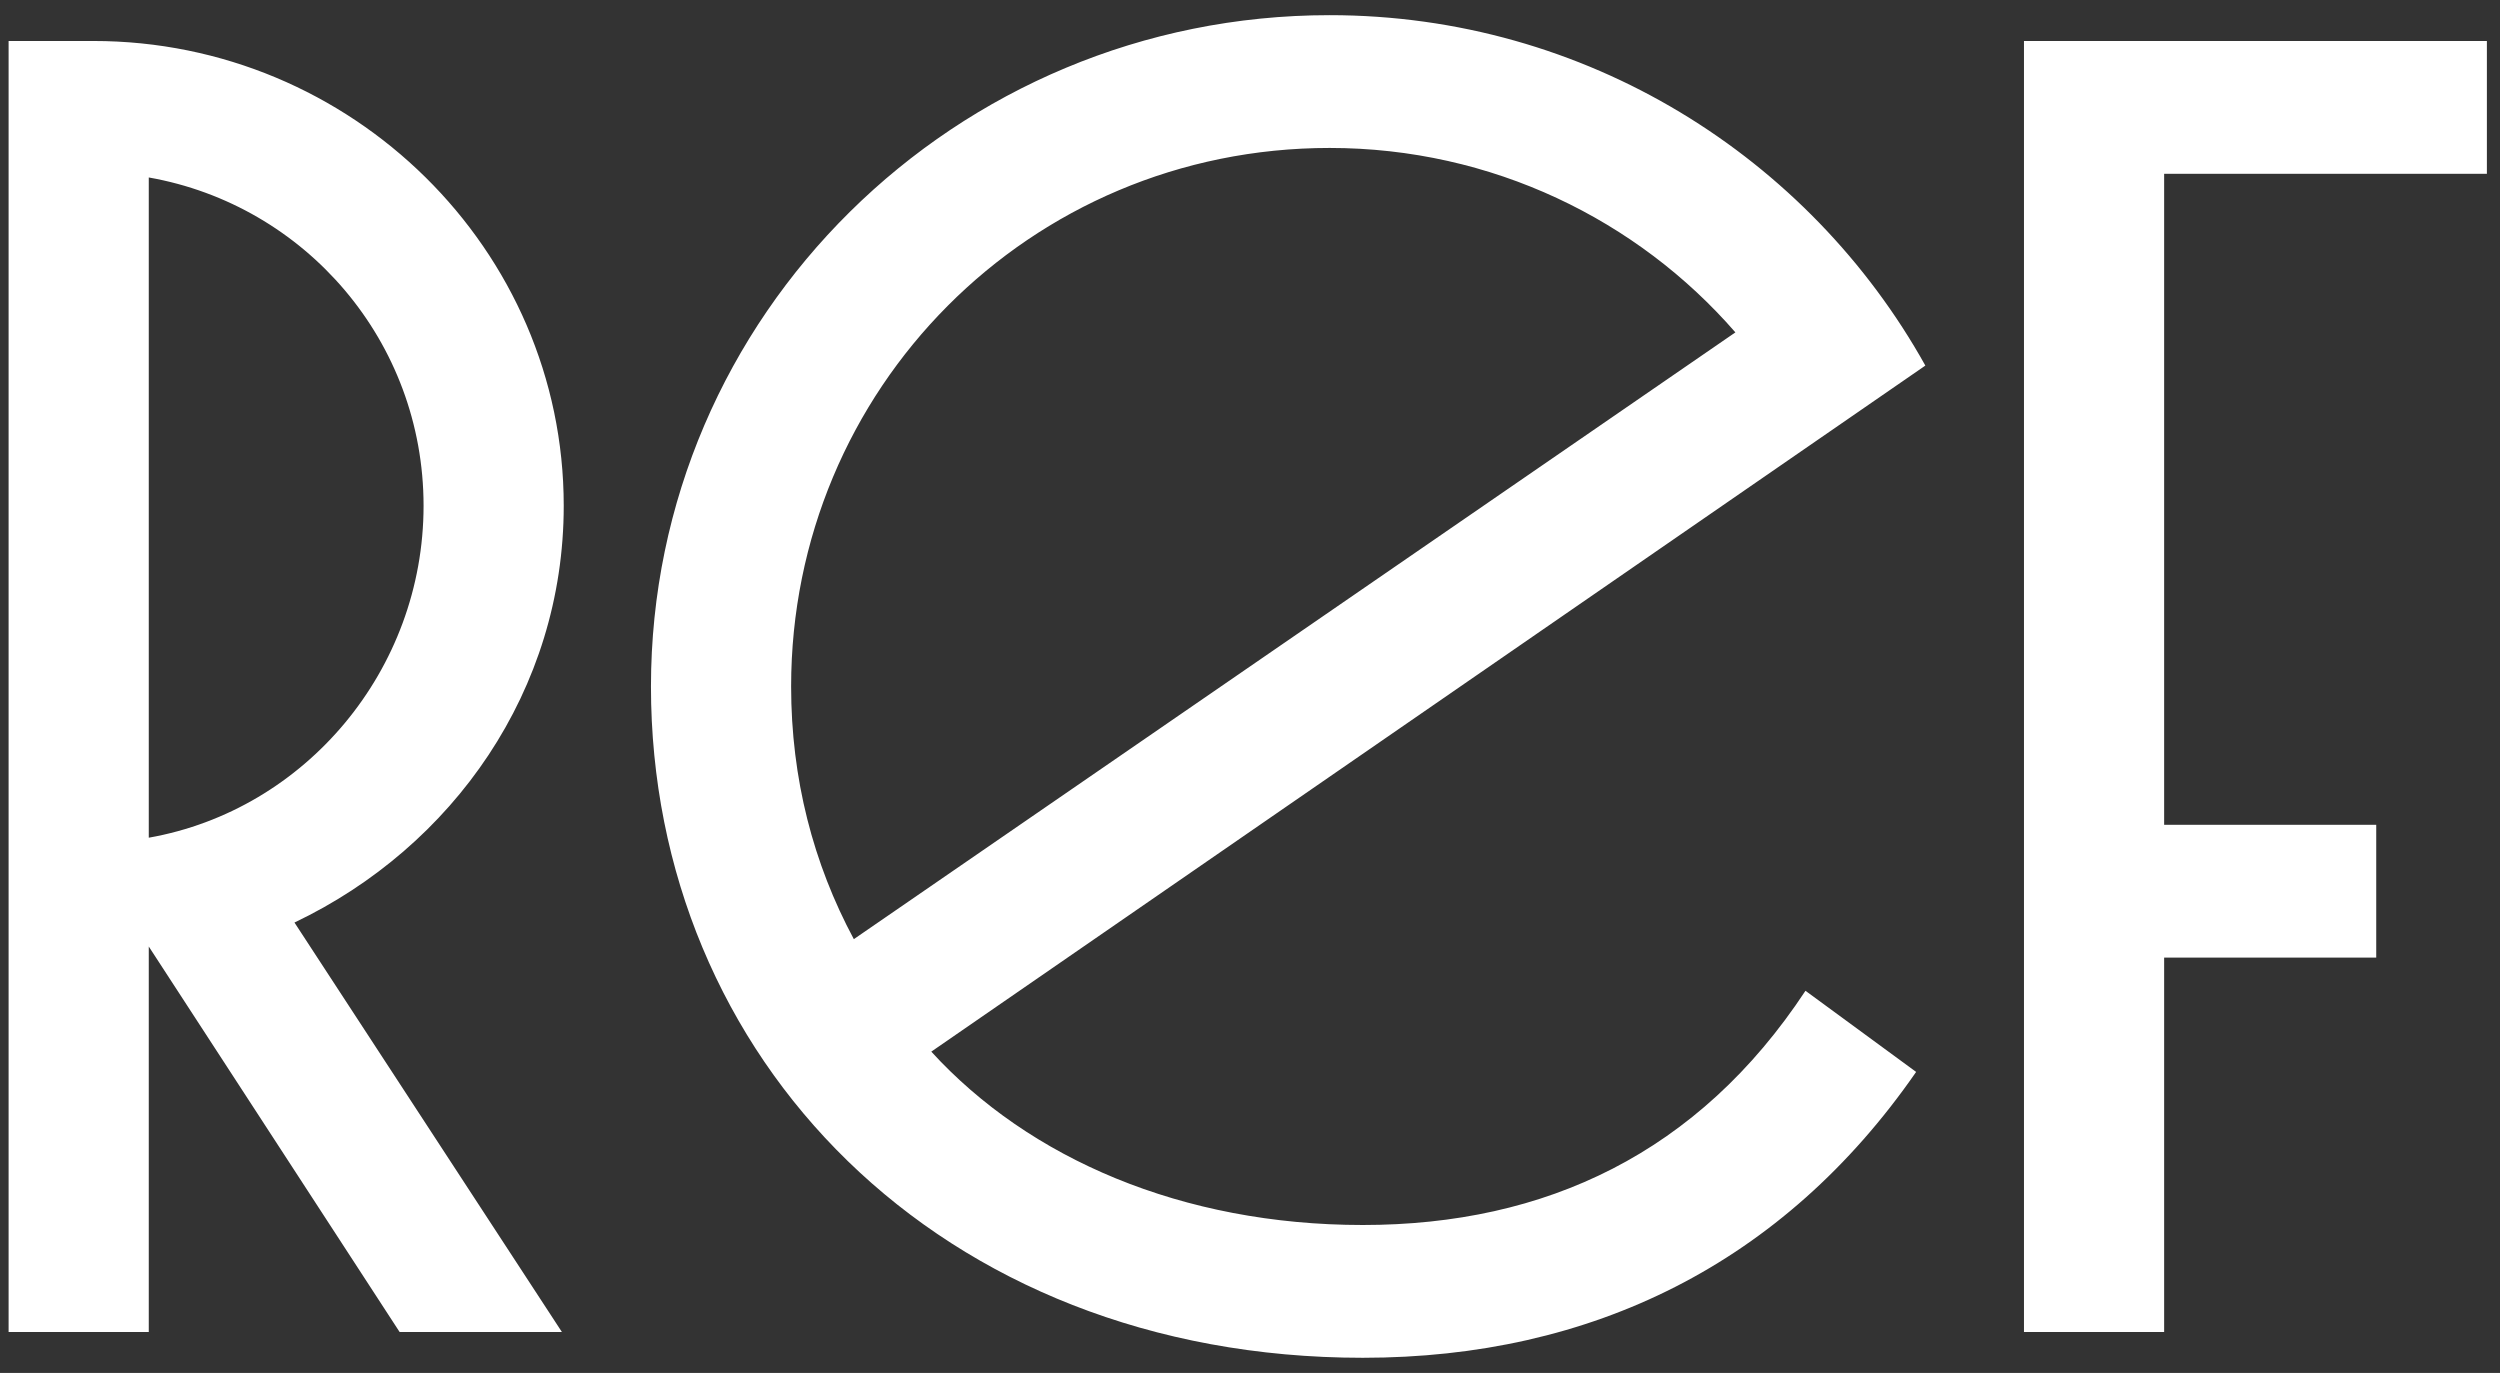 <?xml version="1.0" encoding="UTF-8"?> <svg xmlns="http://www.w3.org/2000/svg" width="122" height="67" viewBox="0 0 122 67" fill="none"><rect x="0" y="0" width="122" height="67" fill="#333333" stroke="none"/> <path d="M0.42 65V2H4.56C17.16 2 27.51 12.17 27.51 24.68C27.51 33.68 22.11 41.33 14.37 45.02L27.42 65H19.5L7.26 46.19V65H0.42ZM20.67 24.68C20.67 16.67 14.91 10.01 7.26 8.66V40.88C14.91 39.53 20.67 32.69 20.67 24.68ZM66.507 59.78C75.417 59.78 82.887 56.27 88.107 48.35L93.507 52.31C87.027 61.67 77.667 66.26 66.507 66.26C45.807 66.26 31.767 51.59 31.767 33.5C31.767 15.41 46.617 0.74 64.887 0.74C77.397 0.74 88.287 7.67 93.957 17.84L45.447 51.32C50.217 56.54 57.687 59.78 66.507 59.78ZM38.607 33.5C38.607 38 39.687 42.14 41.667 45.83L84.687 16.22C79.917 10.73 72.807 7.22 64.887 7.22C50.217 7.22 38.607 19.01 38.607 33.5ZM98.77 65V2H121.36V8.48H105.61V40.25H115.96V46.73H105.61V65H98.77Z" fill="white"></path> </svg> 